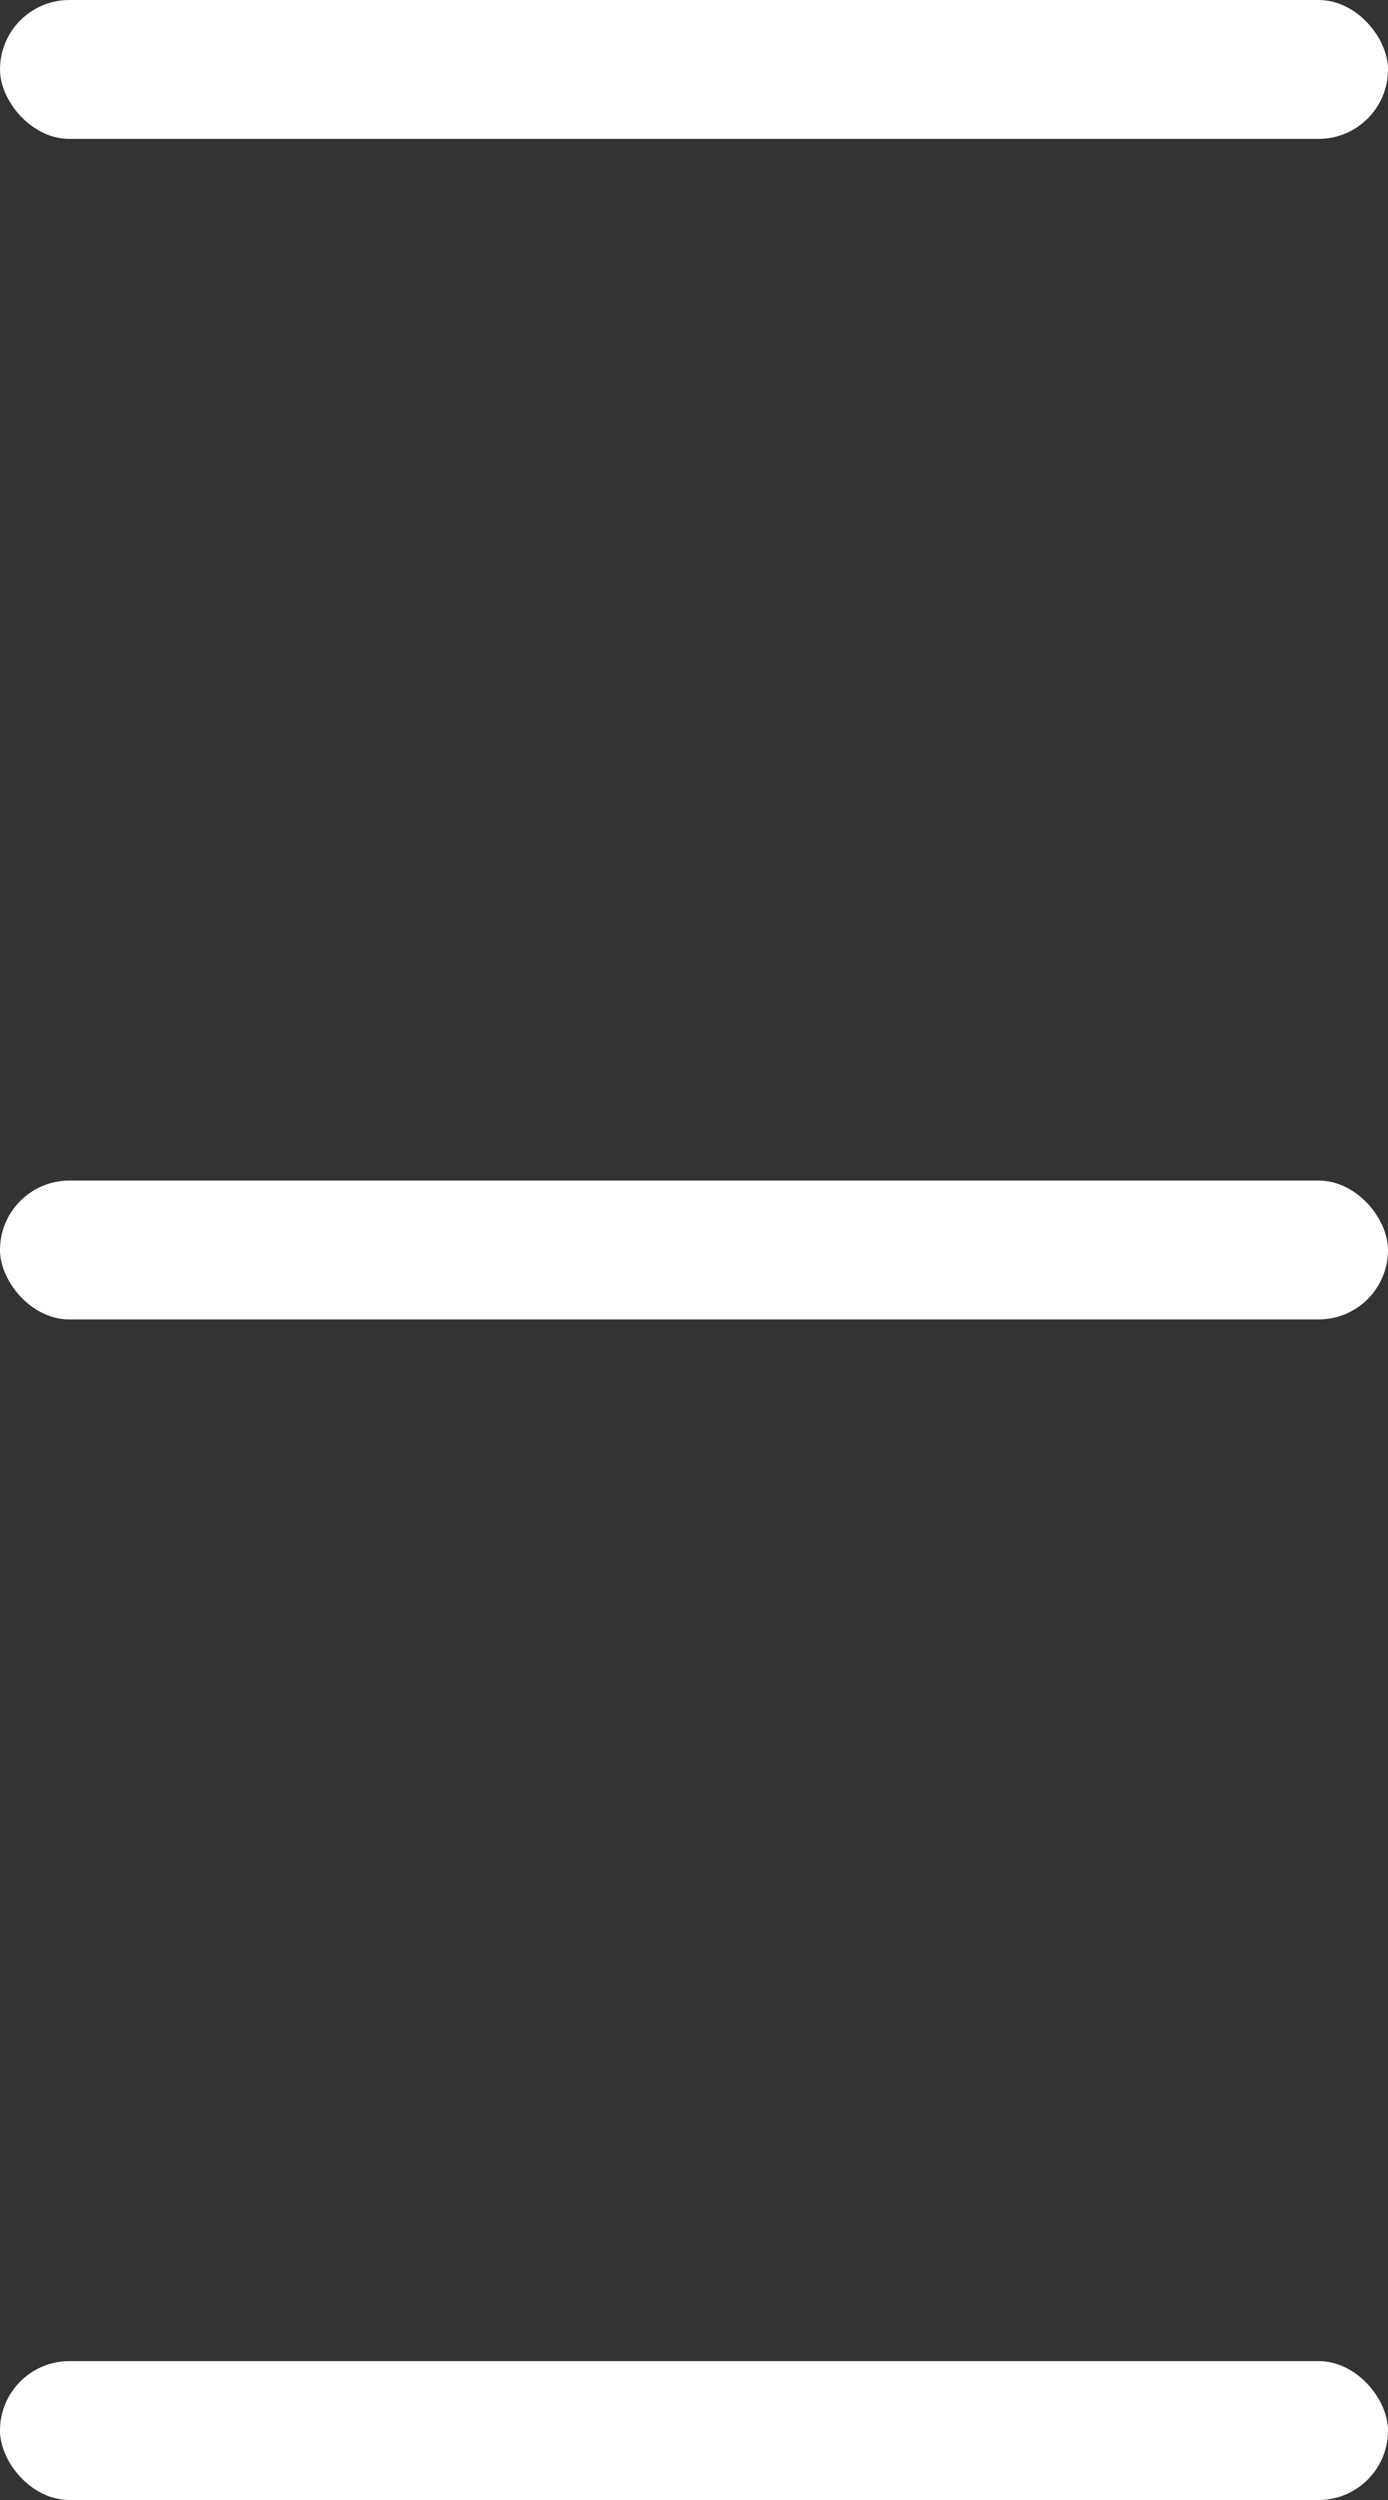 <svg width="20" height="36" viewBox="0 0 20 36" fill="none" xmlns="http://www.w3.org/2000/svg">
<rect x="0" y="0" width="20" height="36" fill="#333333" stroke="none"/>
<rect width="20" height="2" rx="1" fill="white"/>
<rect y="17" width="20" height="2" rx="1" fill="white"/>
<rect y="34" width="20" height="2" rx="1" fill="white"/>
</svg>
